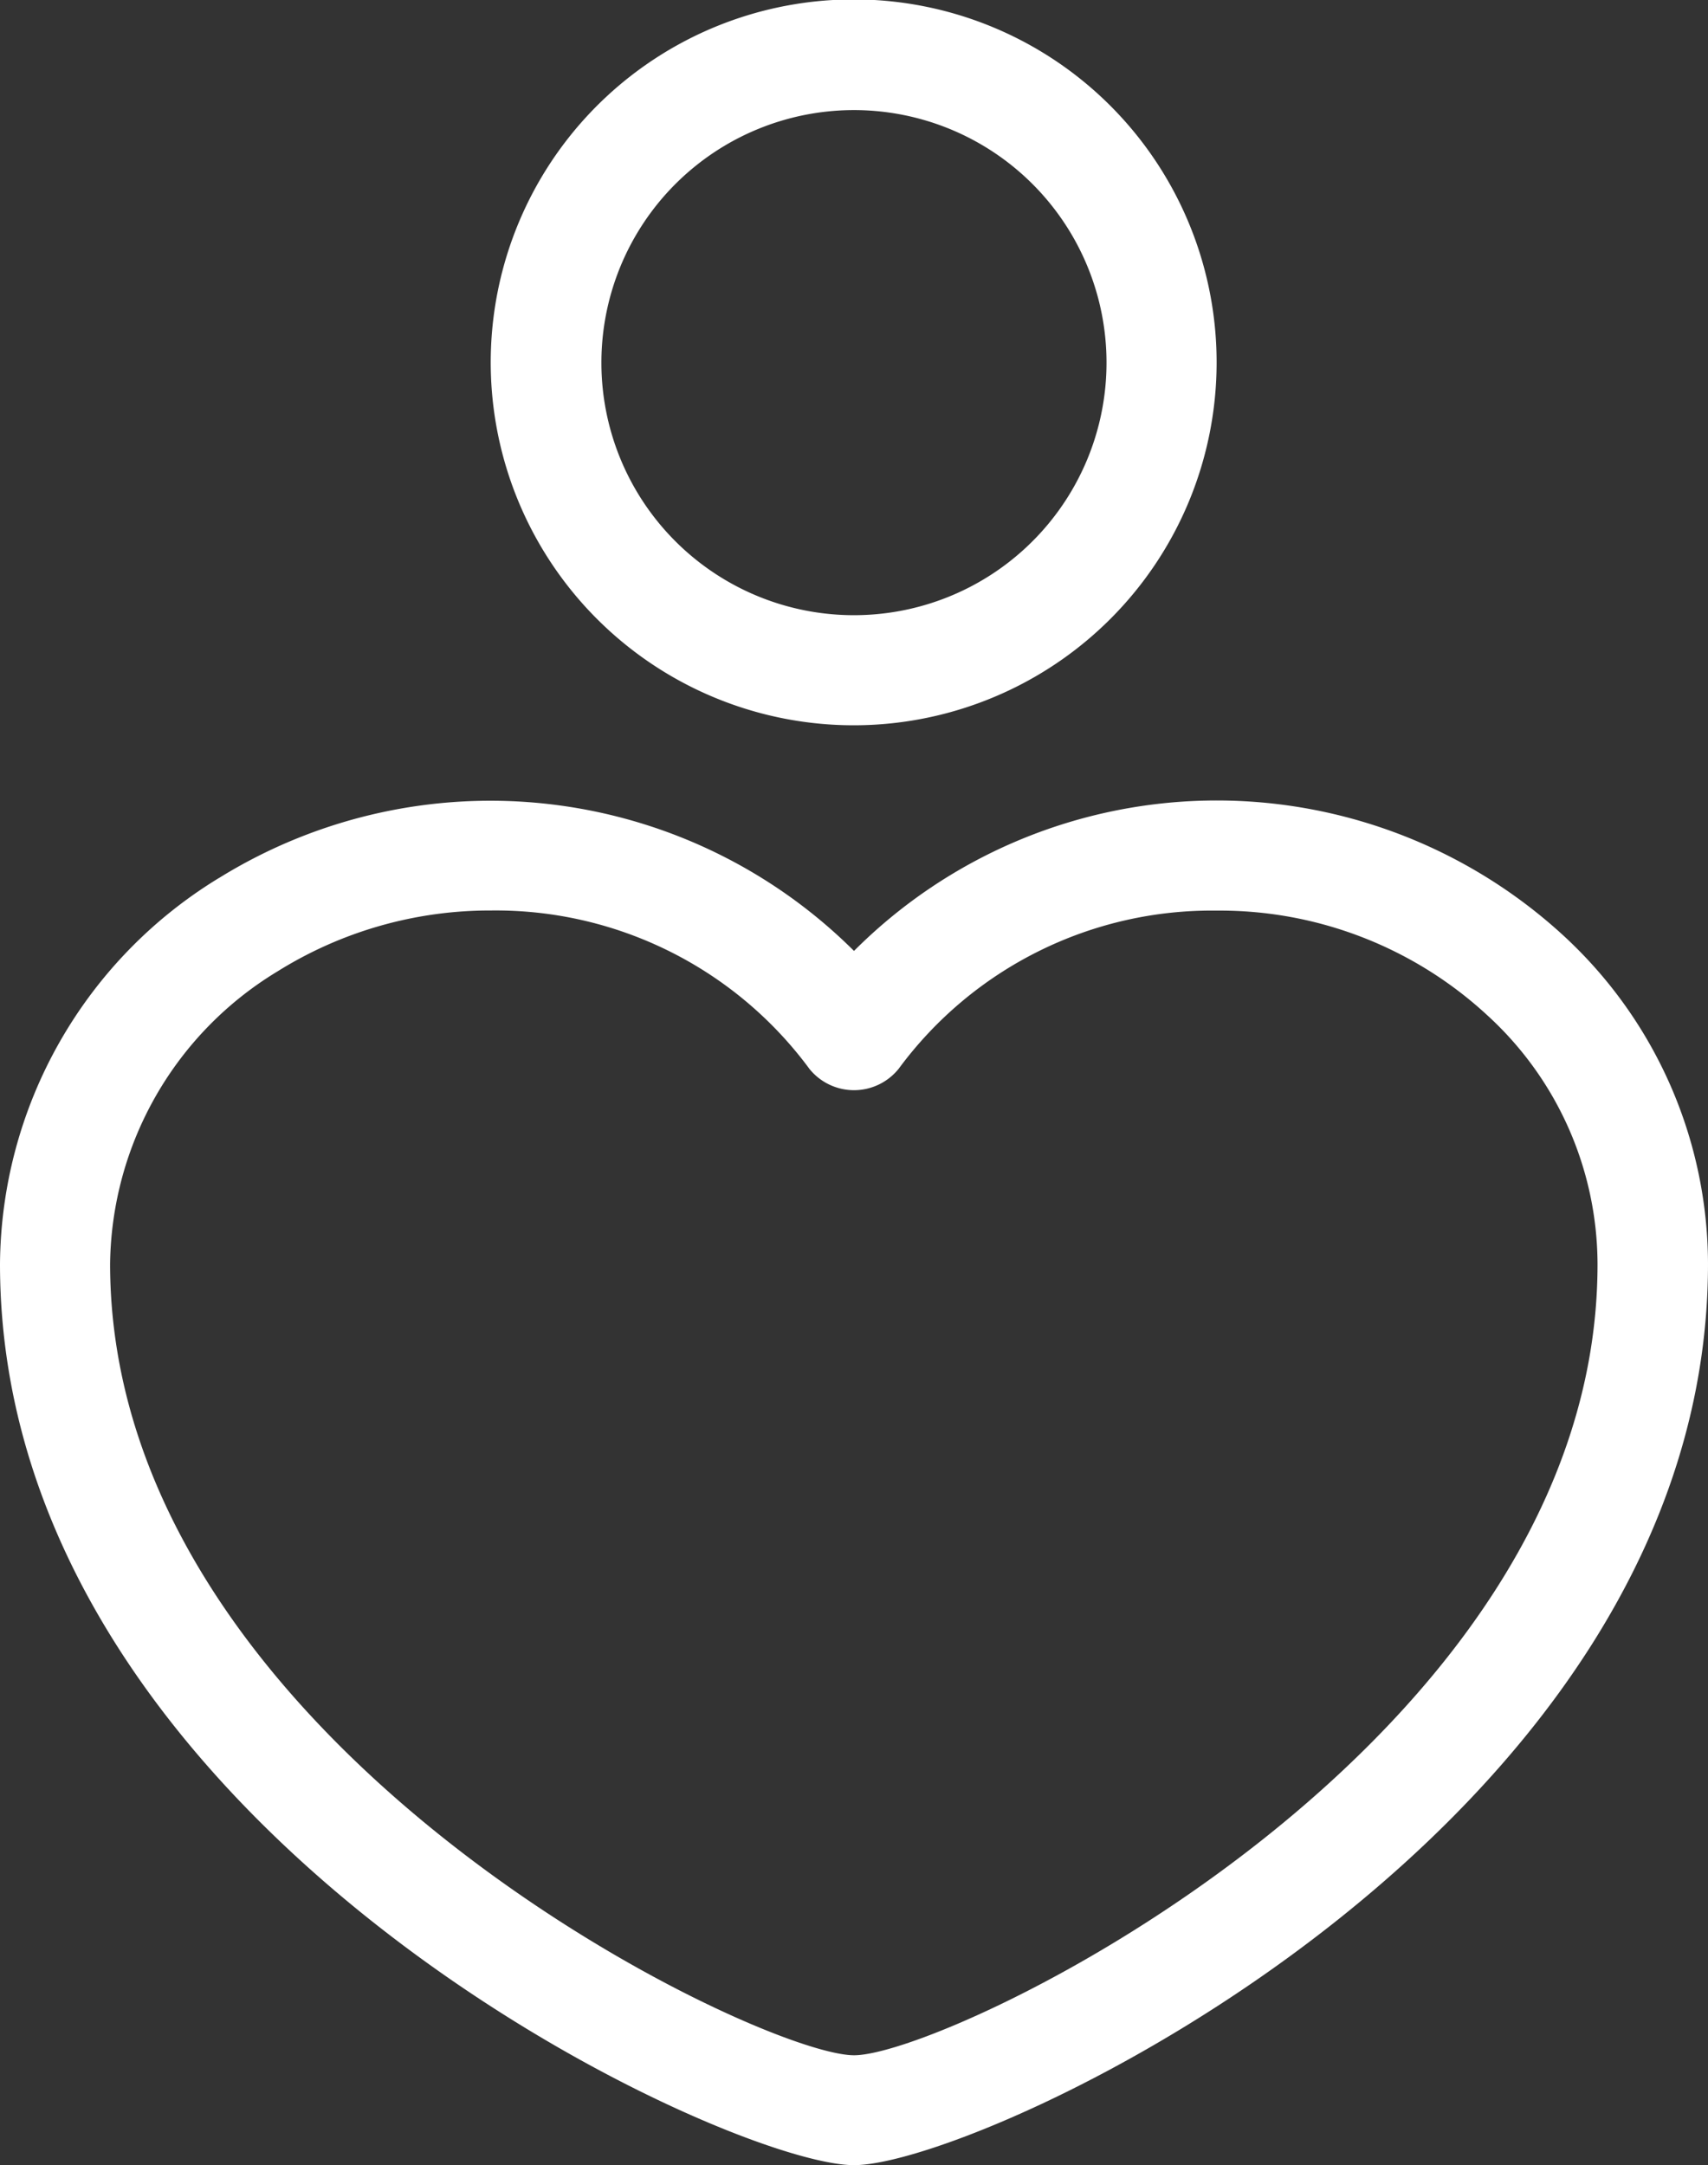 <svg id="Well-being" xmlns="http://www.w3.org/2000/svg" width="41.436" height="52.528" viewBox="0 0 41.436 52.528">
  <rect x="0" y="0" width="41.436" height="52.528" fill="#333333" stroke="none"/>
  <g id="Group_167" data-name="Group 167" transform="translate(0 0)">
    <path id="Path_238" data-name="Path 238" d="M51.125,9.632a8.805,8.805,0,1,0-2.579,6.218,8.8,8.8,0,0,0,2.579-6.218Zm-14.925,0h0a6.127,6.127,0,1,1,6.126,6.126A6.126,6.126,0,0,1,36.2,9.632Z" transform="translate(-21.61 -0.833)" fill="#fff"/>
    <path id="Path_239" data-name="Path 239" d="M16.536,39.061a11.06,11.06,0,0,0-5.321,9.369c0,13.711,17.586,21.864,20.718,21.864s20.718-8.157,20.718-21.869v0a10.855,10.855,0,0,0-3.524-7.977,12.433,12.433,0,0,0-17.194.388,12.5,12.5,0,0,0-15.4-1.772Zm14.31,4.63a1.39,1.39,0,0,0,2.174,0,9.433,9.433,0,0,1,7.708-3.833A9.557,9.557,0,0,1,47.3,42.4a8.2,8.2,0,0,1,2.671,6.028c.01,11.674-15.7,19.2-18.037,19.2S13.886,60.1,13.886,48.428a8.408,8.408,0,0,1,4.069-7.1,9.721,9.721,0,0,1,5.177-1.473,9.454,9.454,0,0,1,7.714,3.835Z" transform="translate(-11.215 -17.766)" fill="#fff"/>
  </g>
</svg>

